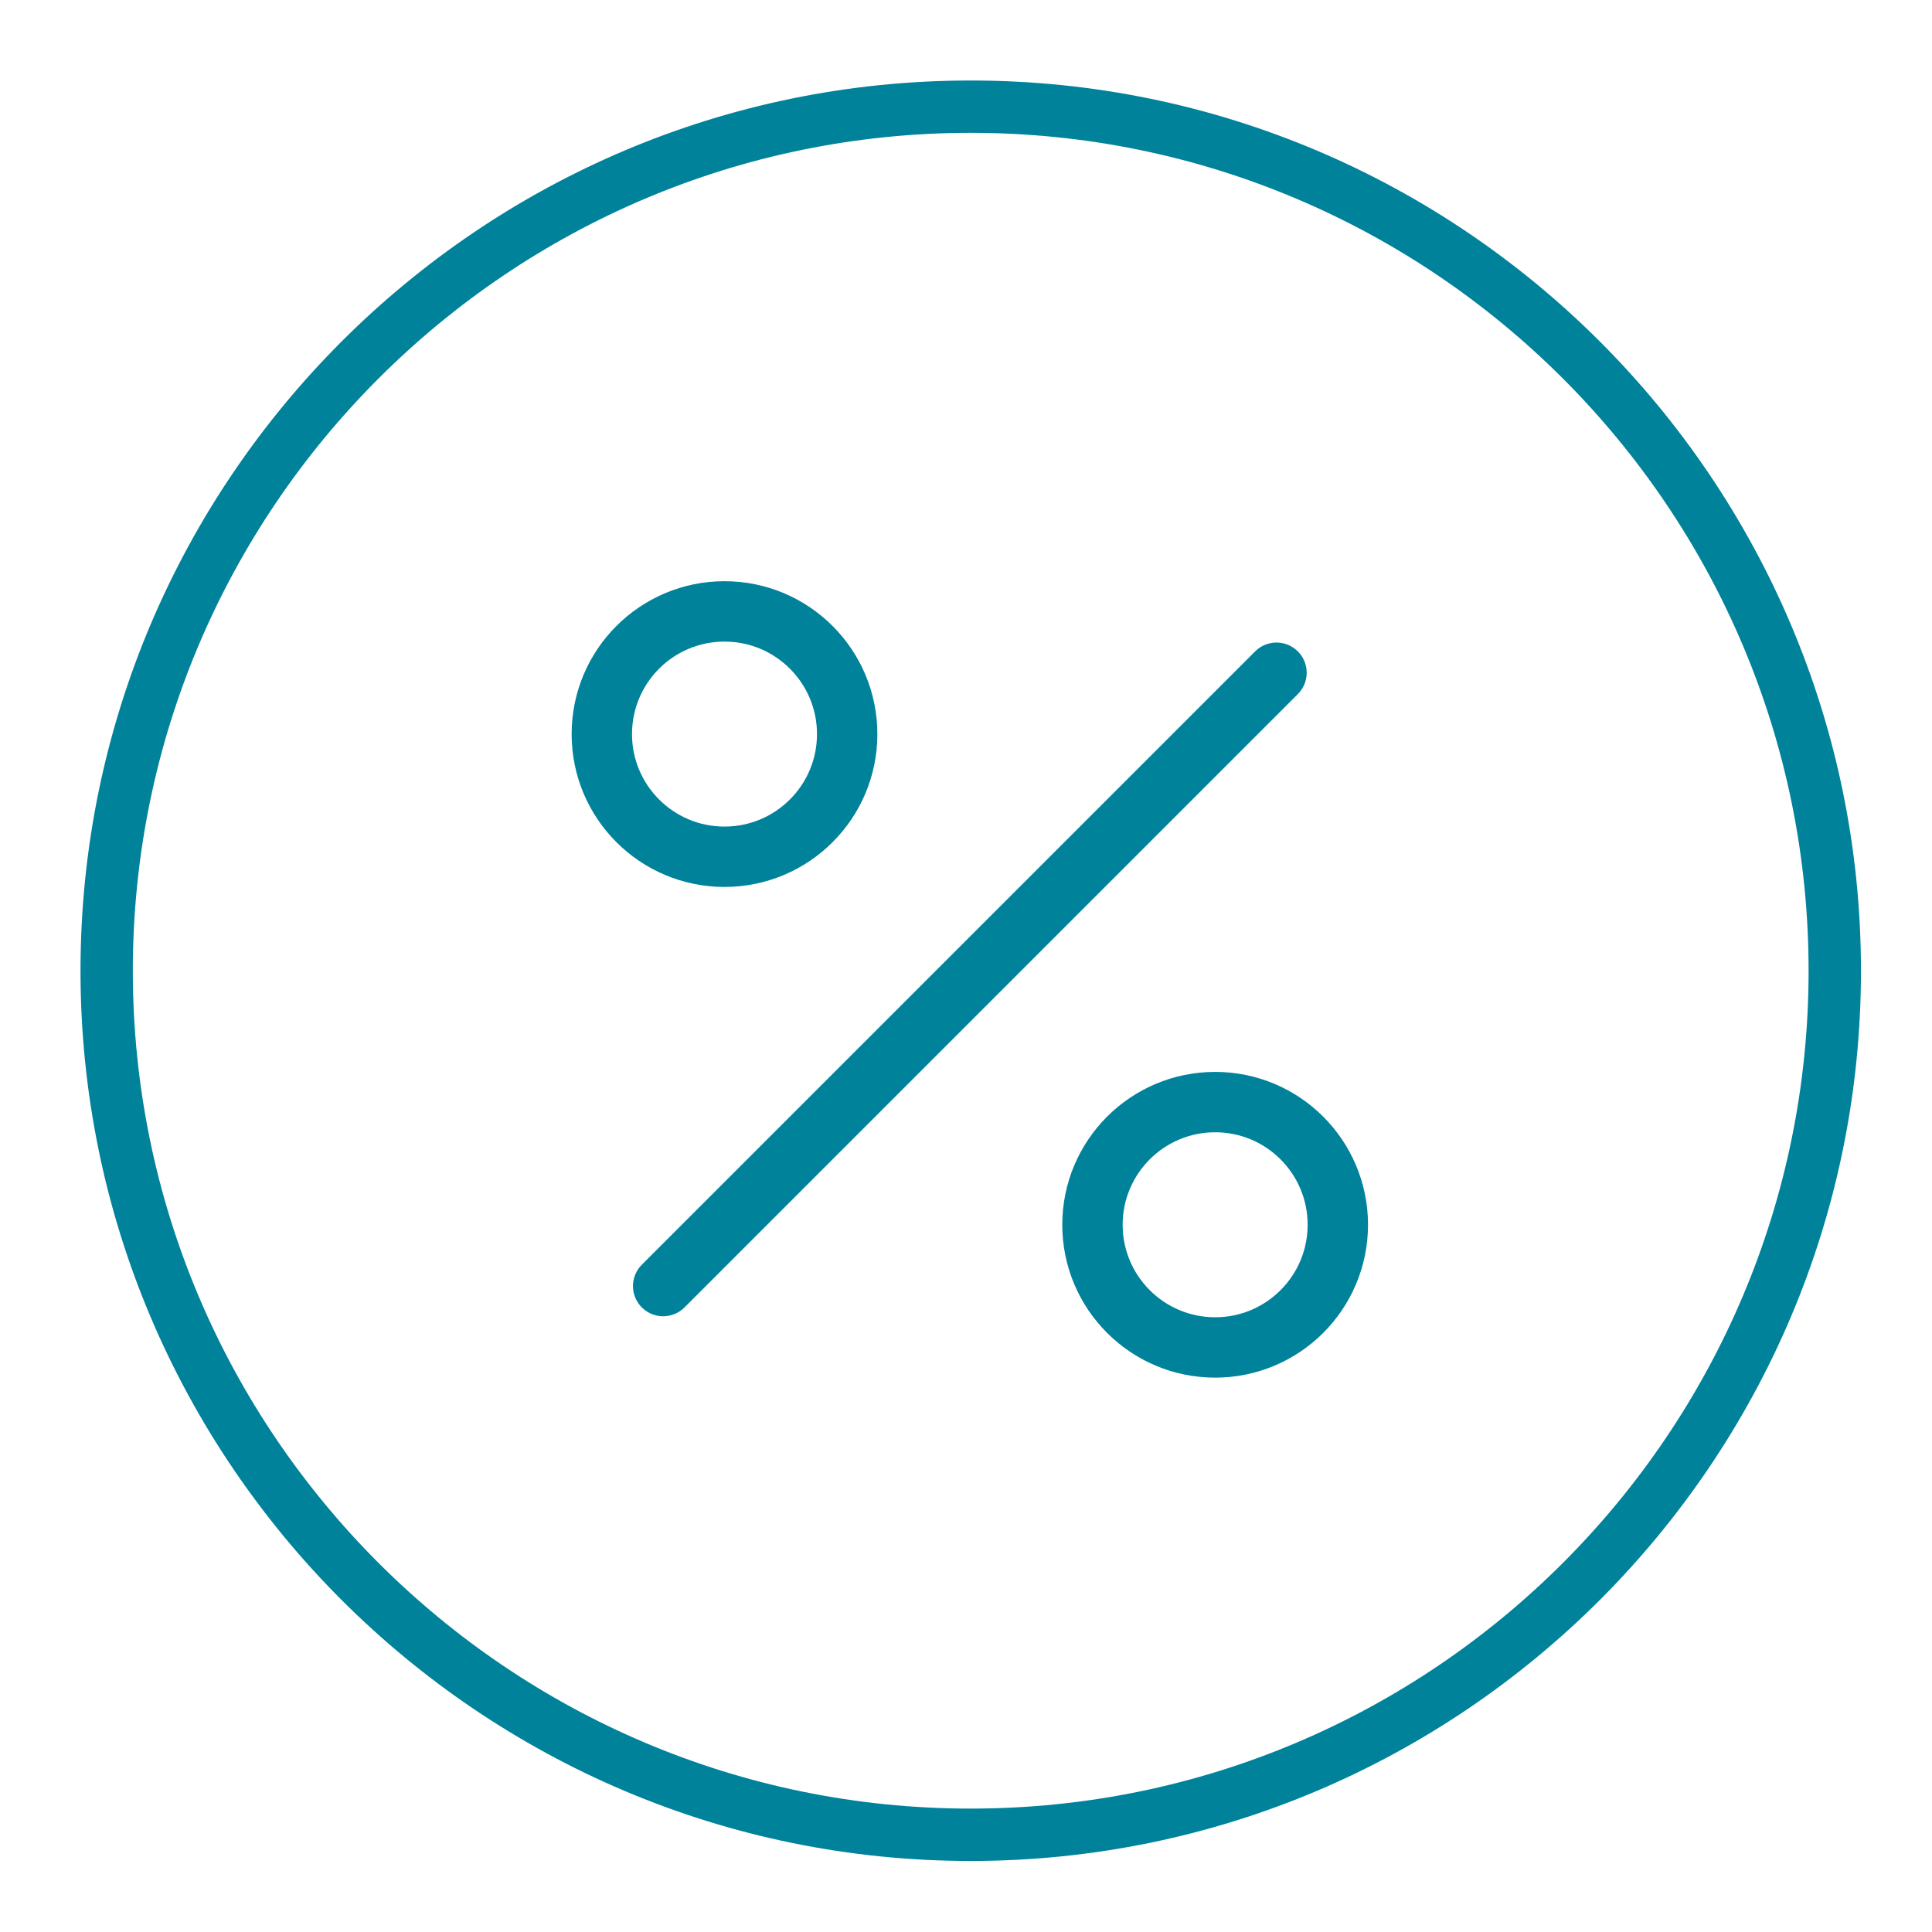 <svg height="48" viewBox="0 0 48 48" width="48" xmlns="http://www.w3.org/2000/svg"><g fill="none" fill-rule="evenodd"><g stroke="#00829b" stroke-linecap="round" stroke-linejoin="round" stroke-width="1.5" transform="translate(14 15)"><path d="m2.476 16.952 15.238-15.238"/><circle cx="4" cy="3.238" r="3.048"/><circle cx="16.19" cy="15.429" r="3.048"/></g><path d="m24.117 46.235c-12.195 0-22.117-9.922-22.117-22.117 0-12.196 9.922-22.118 22.117-22.118s22.118 9.922 22.118 22.118c0 12.195-9.923 22.117-22.118 22.117m0-42.935c-11.479 0-20.817 9.339-20.817 20.818 0 11.478 9.338 20.816 20.817 20.816s20.817-9.338 20.817-20.816c0-11.479-9.338-20.818-20.817-20.818" fill="#00829b" fill-rule="nonzero"/></g></svg>